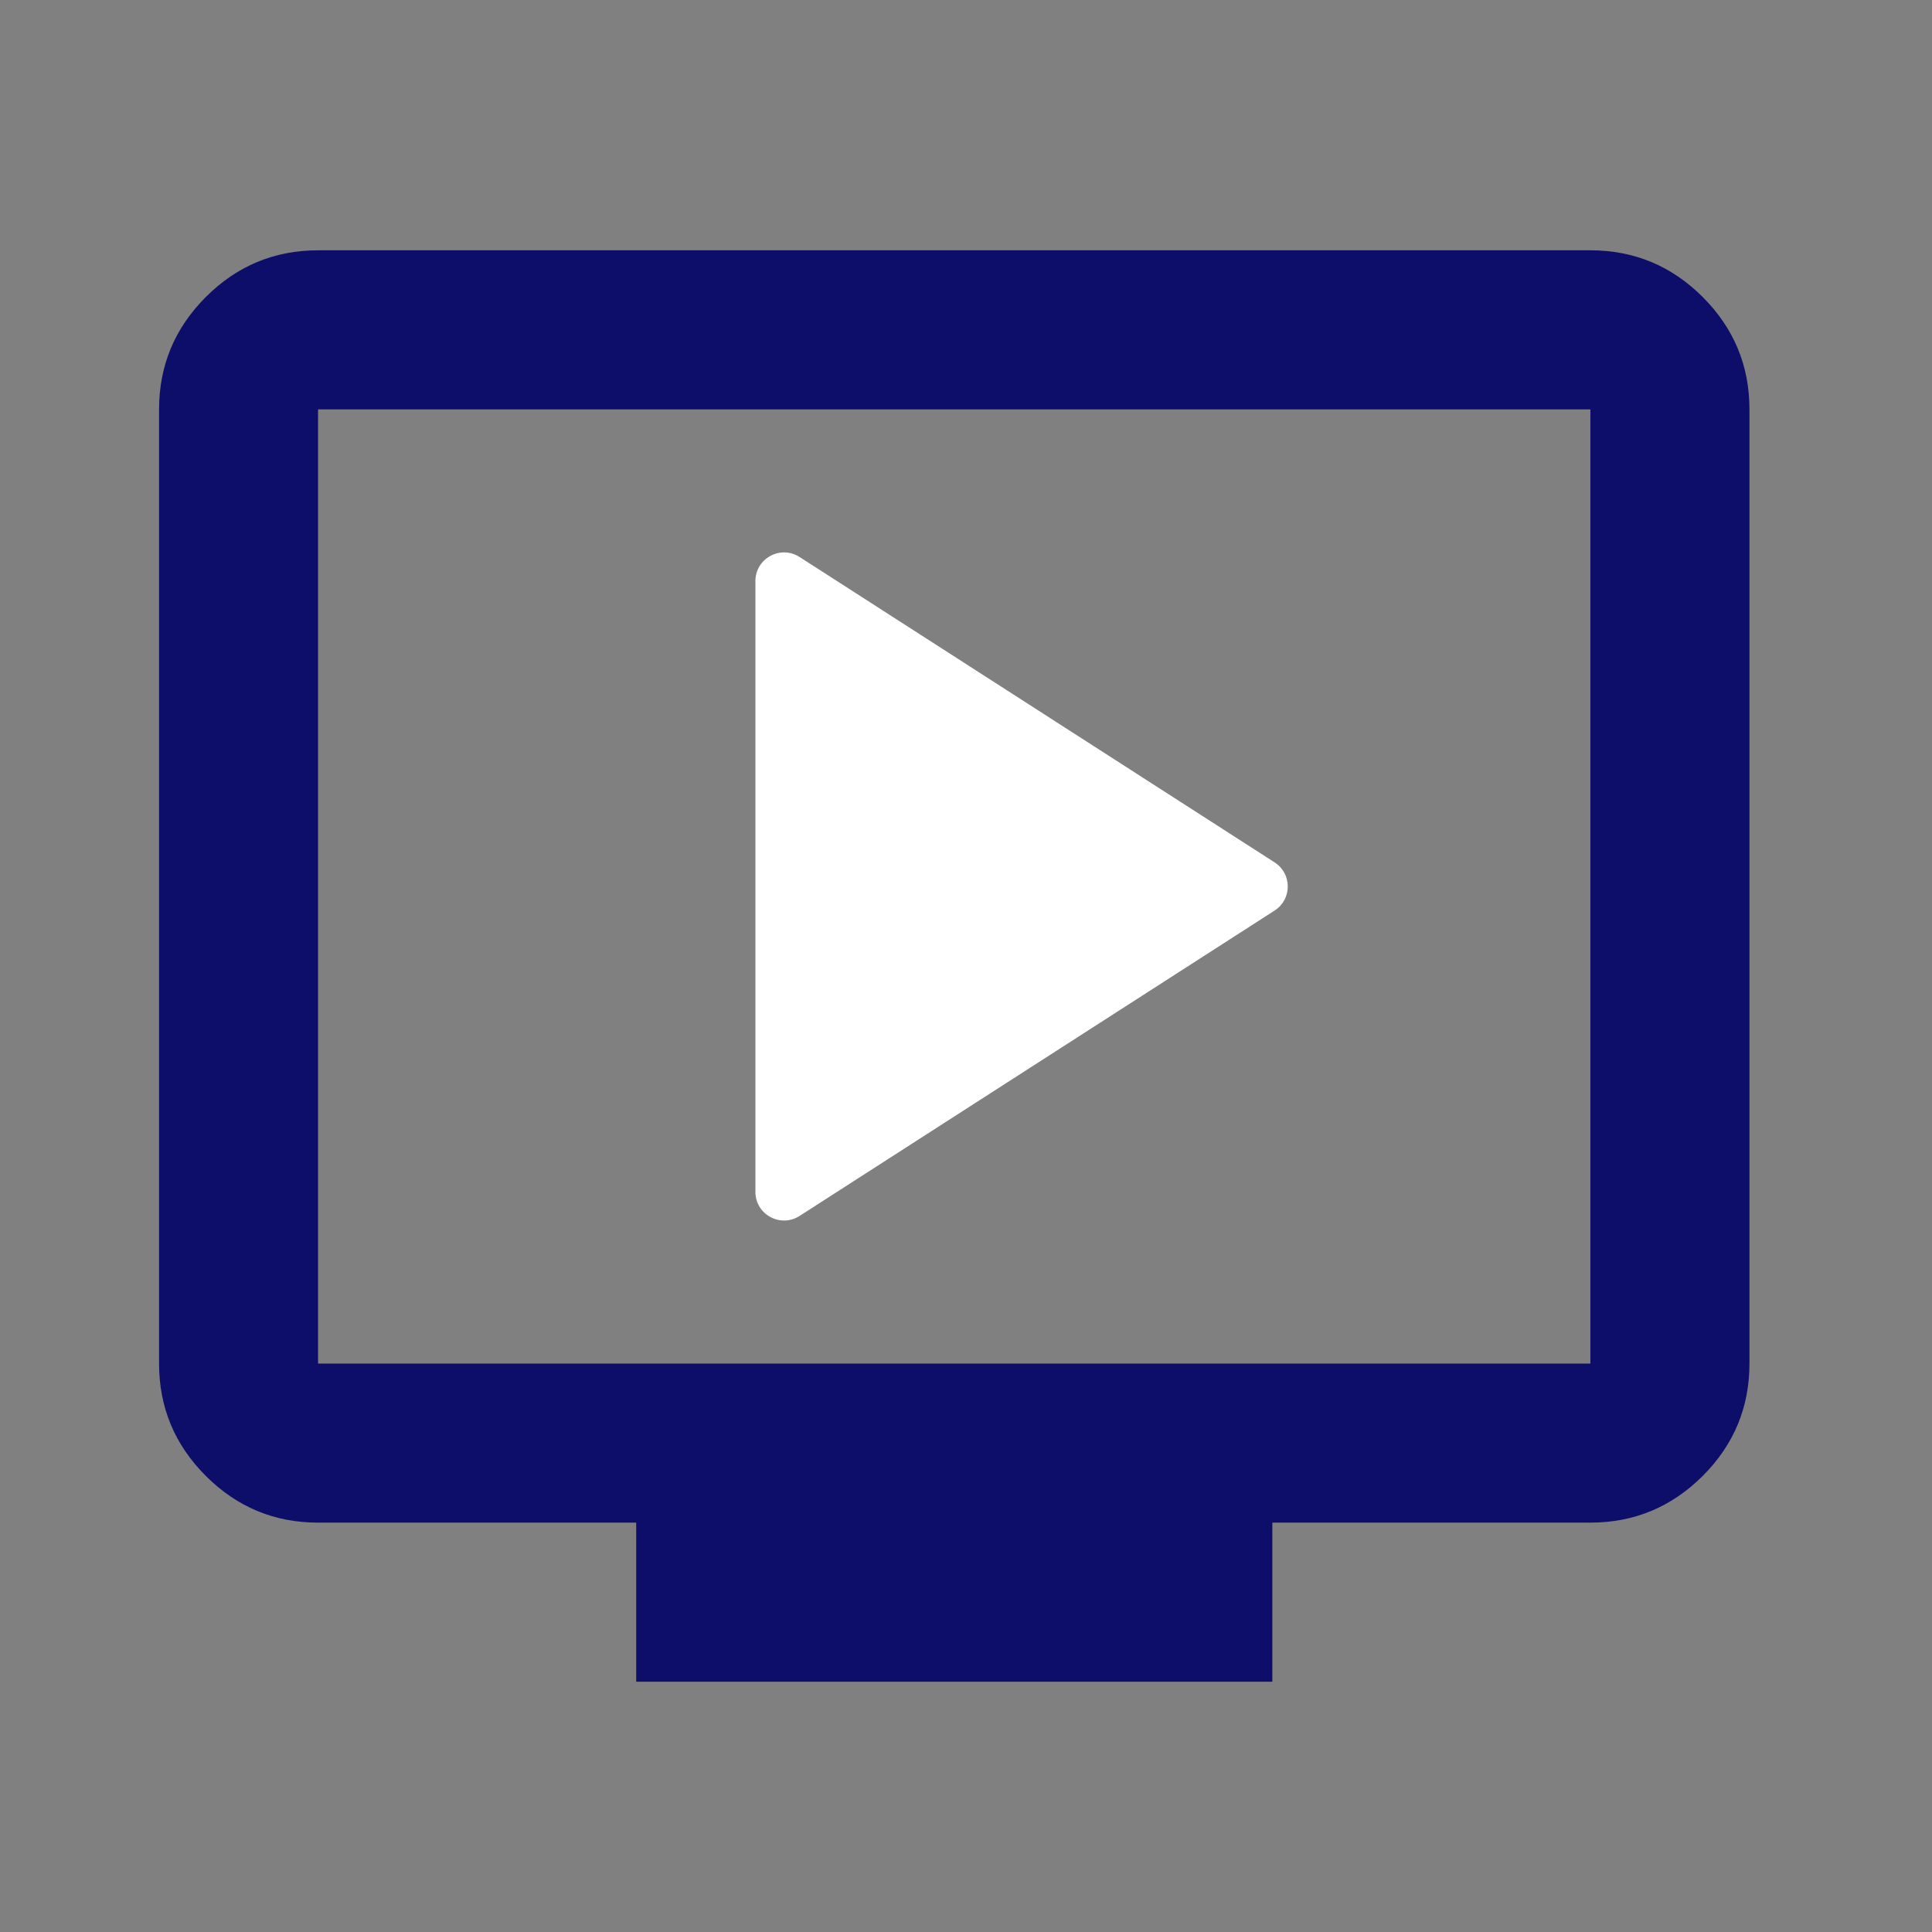 <svg width="27" height="27" viewBox="0 0 27 27" fill="none" xmlns="http://www.w3.org/2000/svg">
<rect x="0" y="0" width="27" height="27" fill="#808080" stroke="none"/>
<path d="M10.557 16.657C10.557 16.973 10.907 17.164 11.174 16.993L17.813 12.725C18.058 12.568 18.058 12.21 17.813 12.052L11.174 7.784C10.907 7.613 10.557 7.804 10.557 8.121V16.657Z" fill="white"/>
<path d="M8.891 23.502V21.279H4.445C3.834 21.279 3.311 21.061 2.876 20.626C2.441 20.191 2.223 19.668 2.223 19.056V5.721C2.223 5.11 2.441 4.587 2.876 4.151C3.311 3.716 3.834 3.498 4.445 3.498H22.226C22.837 3.498 23.36 3.716 23.796 4.151C24.231 4.587 24.449 5.11 24.449 5.721V19.056C24.449 19.668 24.231 20.191 23.796 20.626C23.36 21.061 22.837 21.279 22.226 21.279H17.781V23.502H8.891ZM4.445 19.056H22.226V5.721H4.445V19.056Z" fill="#0D0E69"/>
</svg>
